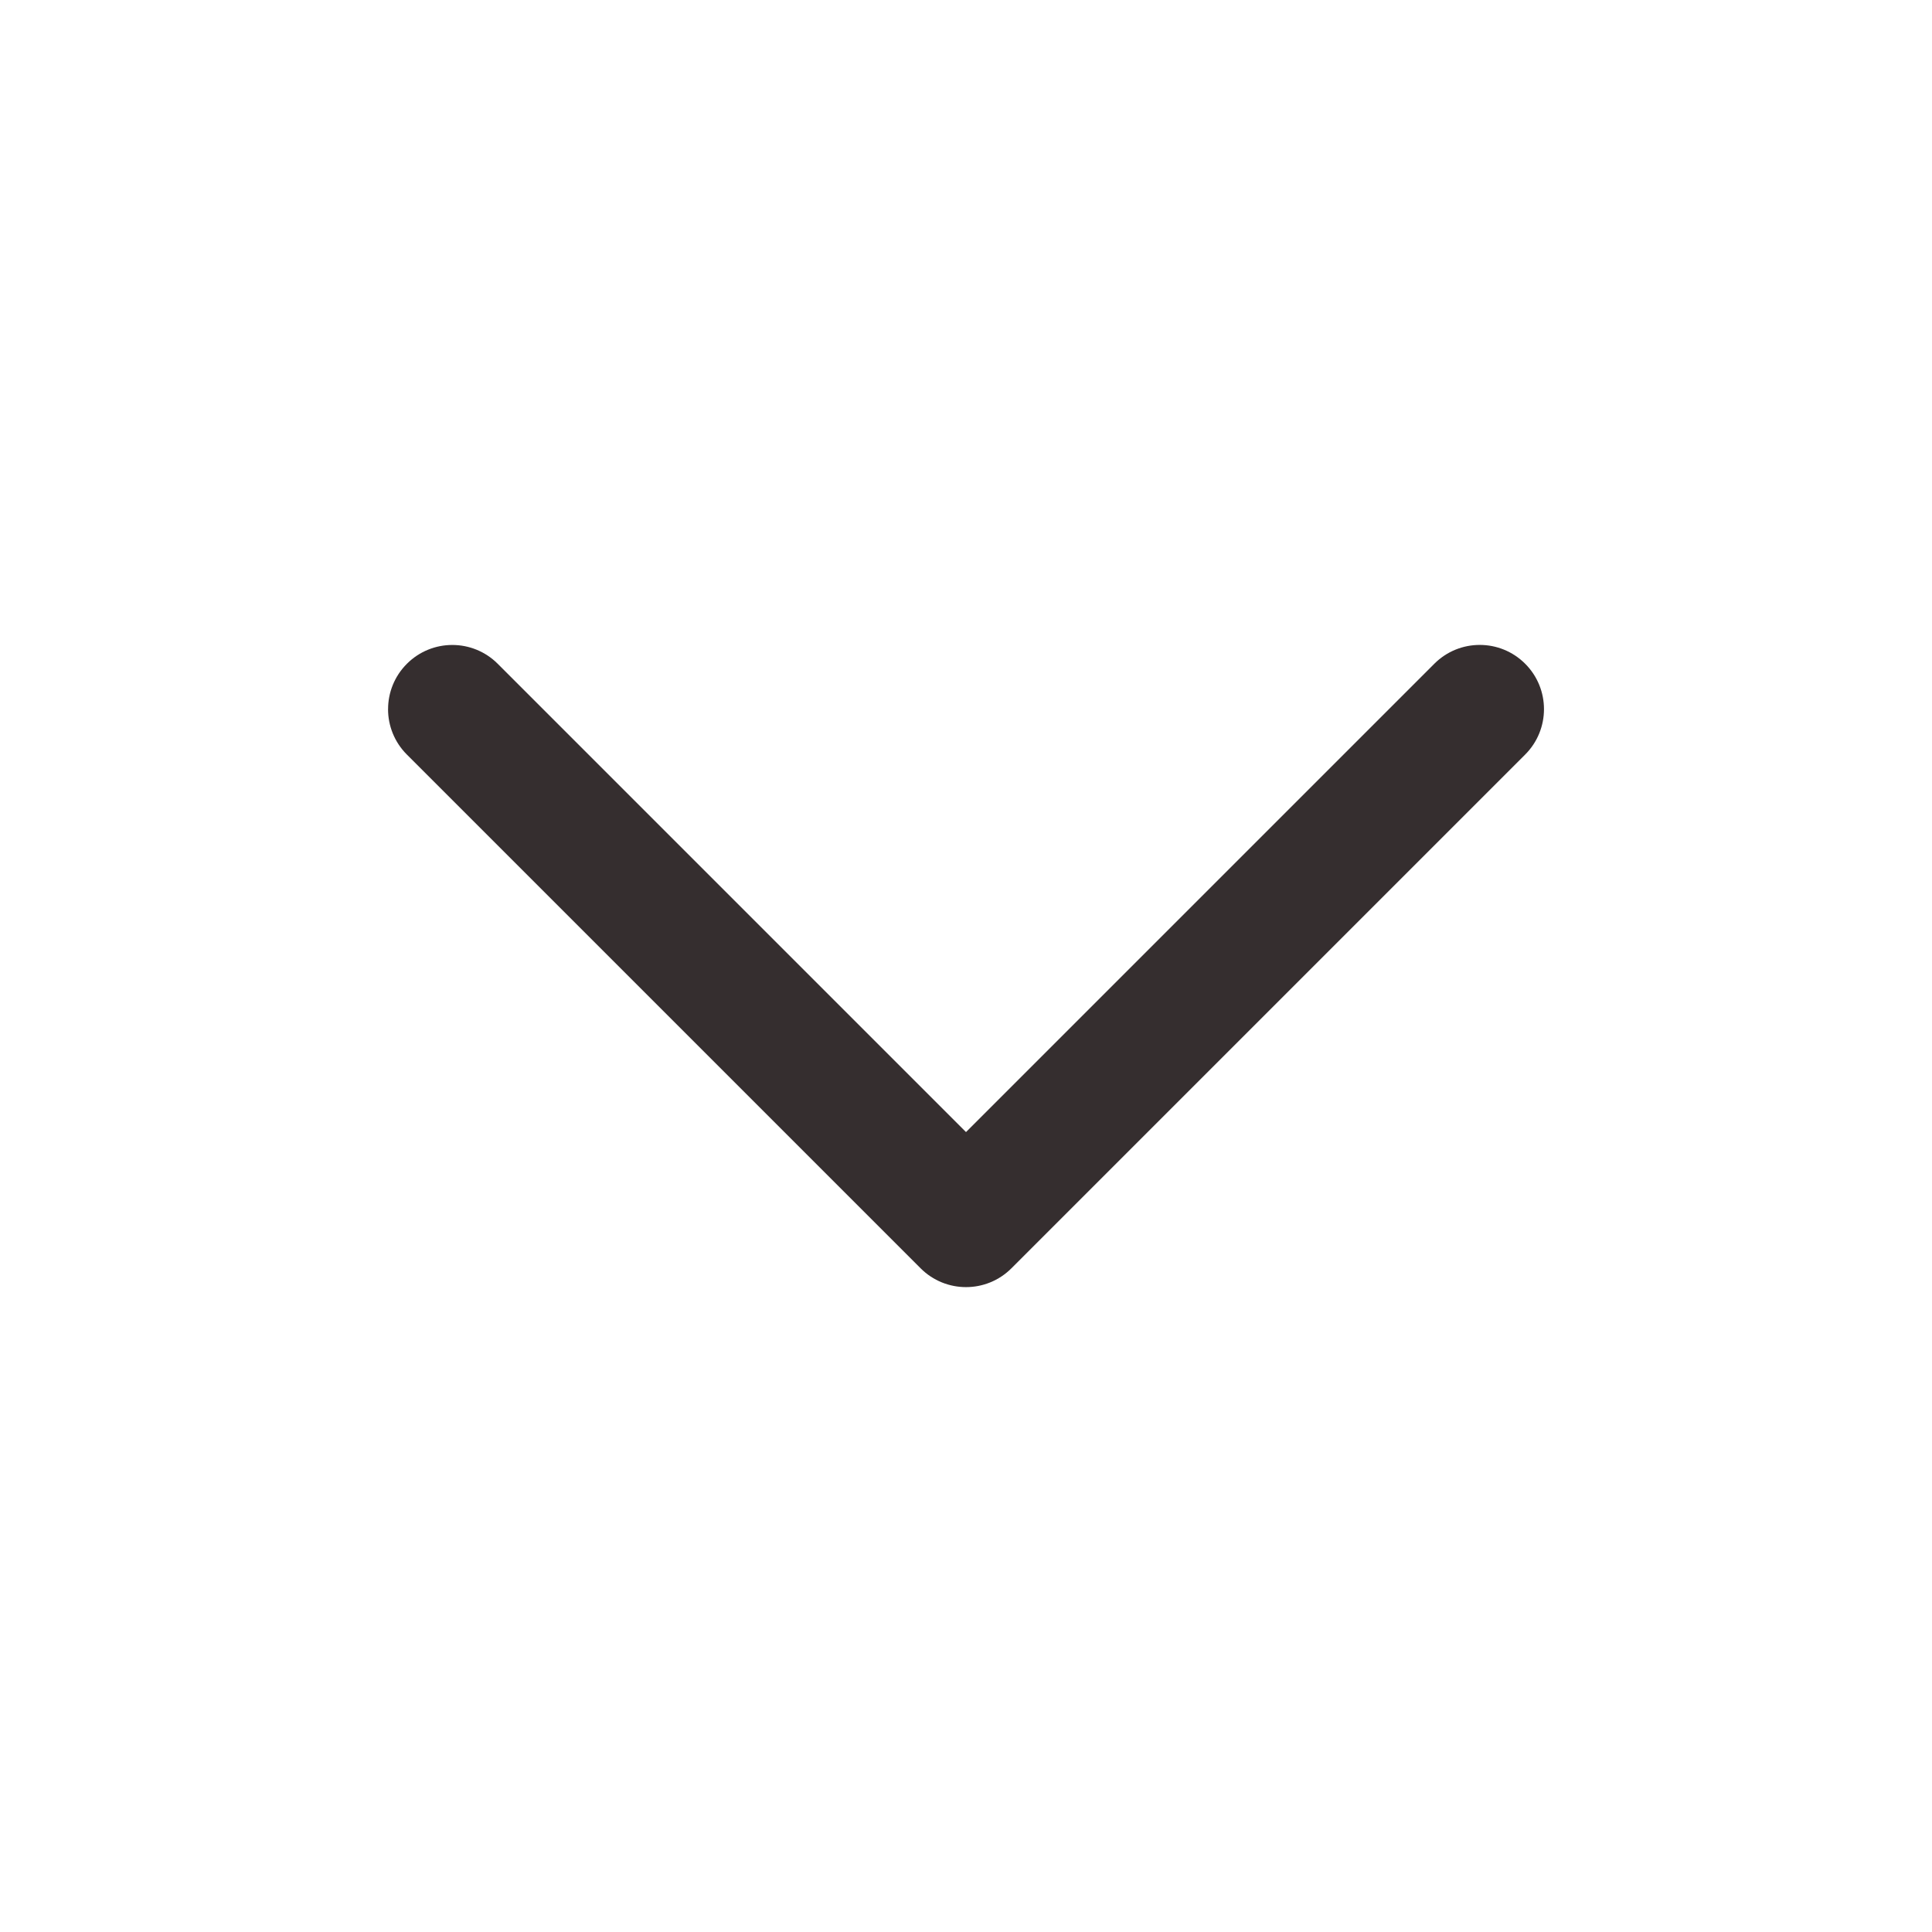 <?xml version="1.0" encoding="UTF-8"?>
<svg width="1200pt" height="1200pt" version="1.1" viewBox="0 0 1200 1200" xmlns="http://www.w3.org/2000/svg">
 <path d="m241.04 440.48c0-10.215 3.898-20.398 11.691-28.191 15.586-15.586 40.824-15.586 56.414 0l290.86 290.86 290.89-290.89c15.586-15.586 40.824-15.586 56.414 0 15.586 15.586 15.586 40.824 0 56.414l-319.09 319.09c-15.586 15.586-40.824 15.586-56.414 0l-319.09-319.09c-7.793-7.793-11.691-18.008-11.691-28.191z" fill="#352e2f"/>
</svg>
